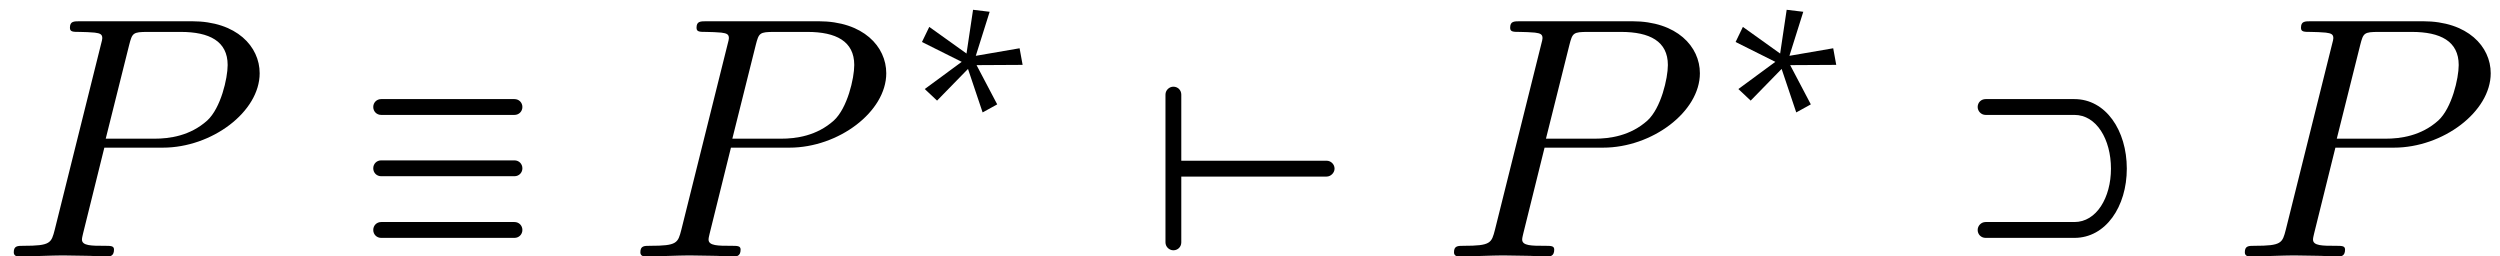 <?xml version='1.0' encoding='UTF-8'?>
<!-- This file was generated by dvisvgm 2.13.3 -->
<svg version='1.1' xmlns='http://www.w3.org/2000/svg' xmlns:xlink='http://www.w3.org/1999/xlink' width='79.189pt' height='8.124pt' viewBox='70.735 60.618 79.189 8.124'>
<defs>
<path id='g1-135' d='M3.929-2.423L2.542-2.184L2.981-3.579L2.455-3.642L2.248-2.256L1.068-3.1L.837-2.622L2.096-1.993L.925-1.132L1.315-.765L2.295-1.769L2.758-.391L3.22-.646L2.566-1.889L4.025-1.897L3.929-2.423Z'/>
<path id='g2-216' d='M1.156-.447V-2.531H5.76C5.891-2.531 6.011-2.651 6.011-2.782C6.011-2.924 5.891-3.033 5.76-3.033H1.156V-5.127C1.156-5.269 1.047-5.378 .905-5.378C.775-5.378 .655-5.269 .655-5.127V-.447C.655-.305 .775-.196 .905-.196C1.047-.196 1.156-.305 1.156-.447Z'/>
<path id='g3-80' d='M3.305-3.447H5.16C6.709-3.447 8.225-4.582 8.225-5.804C8.225-6.644 7.505-7.451 6.076-7.451H2.542C2.335-7.451 2.215-7.451 2.215-7.244C2.215-7.113 2.313-7.113 2.531-7.113C2.673-7.113 2.869-7.102 3-7.091C3.175-7.069 3.24-7.036 3.24-6.916C3.24-6.873 3.229-6.84 3.196-6.709L1.735-.851C1.625-.425 1.604-.338 .742-.338C.556-.338 .436-.338 .436-.131C.436 0 .567 0 .6 0C.905 0 1.68-.033 1.985-.033C2.215-.033 2.455-.022 2.684-.022C2.924-.022 3.164 0 3.393 0C3.469 0 3.611 0 3.611-.218C3.611-.338 3.513-.338 3.305-.338C2.902-.338 2.596-.338 2.596-.535C2.596-.6 2.618-.655 2.629-.72L3.305-3.447ZM4.091-6.698C4.189-7.08 4.211-7.113 4.68-7.113H5.727C6.633-7.113 7.211-6.818 7.211-6.065C7.211-5.64 6.993-4.702 6.567-4.309C6.022-3.818 5.367-3.731 4.887-3.731H3.349L4.091-6.698Z'/>
<path id='g0-1' d='M5.084-4.985H.862C.72-4.985 .611-4.876 .611-4.735S.72-4.484 .862-4.484H5.084C5.225-4.484 5.335-4.593 5.335-4.735S5.225-4.985 5.084-4.985ZM5.084-3.044H.862C.72-3.044 .611-2.935 .611-2.793S.72-2.542 .862-2.542H5.084C5.225-2.542 5.335-2.651 5.335-2.793S5.225-3.044 5.084-3.044ZM5.084-1.091H.862C.72-1.091 .611-.982 .611-.84S.72-.589 .862-.589H5.084C5.225-.589 5.335-.698 5.335-.84S5.225-1.091 5.084-1.091Z'/>
<path id='g0-97' d='M3.676-1.091H.862C.72-1.091 .611-.971 .611-.84C.611-.698 .72-.589 .862-.589H3.676C4.669-.589 5.335-1.582 5.335-2.782C5.335-3.993 4.669-4.985 3.676-4.985H.862C.72-4.985 .611-4.876 .611-4.735C.611-4.604 .72-4.484 .862-4.484H3.676C4.375-4.484 4.833-3.709 4.833-2.782C4.833-1.865 4.375-1.091 3.676-1.091Z'/>
</defs>
<g id='page1'>
<use x='70.735' y='68.742' xlink:href='#g3-80'/>
<use x='81.947' y='68.742' xlink:href='#g0-1'/>
<use x='90.583' y='68.742' xlink:href='#g3-80'/>
<use x='99.102' y='64.57' xlink:href='#g1-135'/>
<use x='106.997' y='68.742' xlink:href='#g2-216'/>
<use x='116.355' y='68.742' xlink:href='#g3-80'/>
<use x='124.874' y='64.57' xlink:href='#g1-135'/>
<use x='132.768' y='68.742' xlink:href='#g0-97'/>
<use x='141.405' y='68.742' xlink:href='#g3-80'/>
</g>
</svg><!--Rendered by QuickLaTeX.com-->